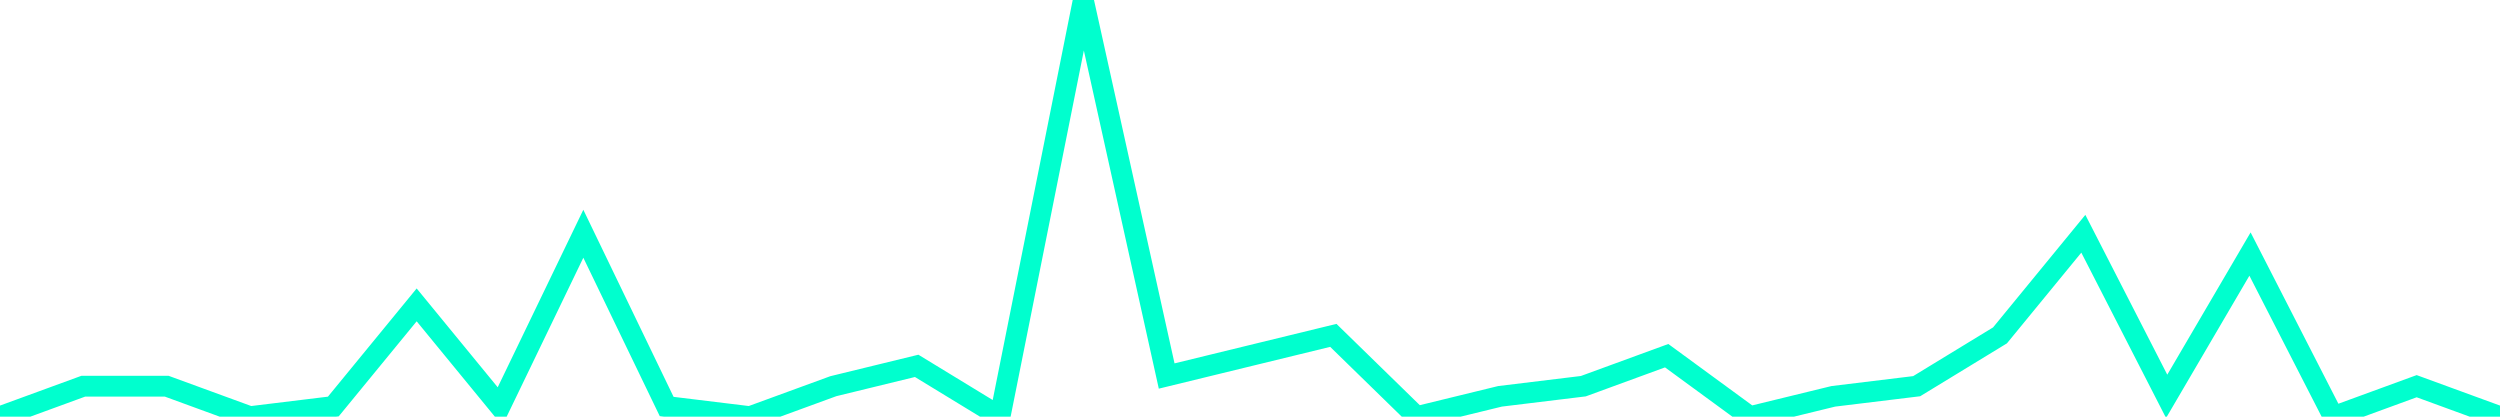 <?xml version="1.0" encoding="utf-8"?>
      <svg
        height="100%"
        preserveAspectRatio="none"
        version="1.1"
        viewBox="0 0 120 20"
        x="0px"
        xml:space="preserve"
        xmlns="http://www.w3.org/2000/svg"
        xmlns:xlink="http://www.w3.org/1999/xlink"
        y="0px"
        width="100%"
      >
        <title>sparline title</title>
        <desc>sparkline description</desc>
        
        
        <path
          d="M 0,20 L 4,18.537 L 8,18.537 L 12,20 L 16,19.512 L 20,14.634 L 24,19.512 L 28,11.22 L 32,19.512 L 36,20 L 40,18.537 L 44,17.561 L 48,20 L 52,0 L 56,18.049 L 60,17.073 L 64,16.098 L 68,20 L 72,19.024 L 76,18.537 L 80,17.073 L 84,20 L 88,19.024 L 92,18.537 L 96,16.098 L 100,11.22 L 104,19.024 L 108,12.195 L 112,20 L 116,18.537 L 120,20"
          fill="transparent"
          stroke="#00FFCE"
          stroke-width="1"
        />
      
      </svg>
    